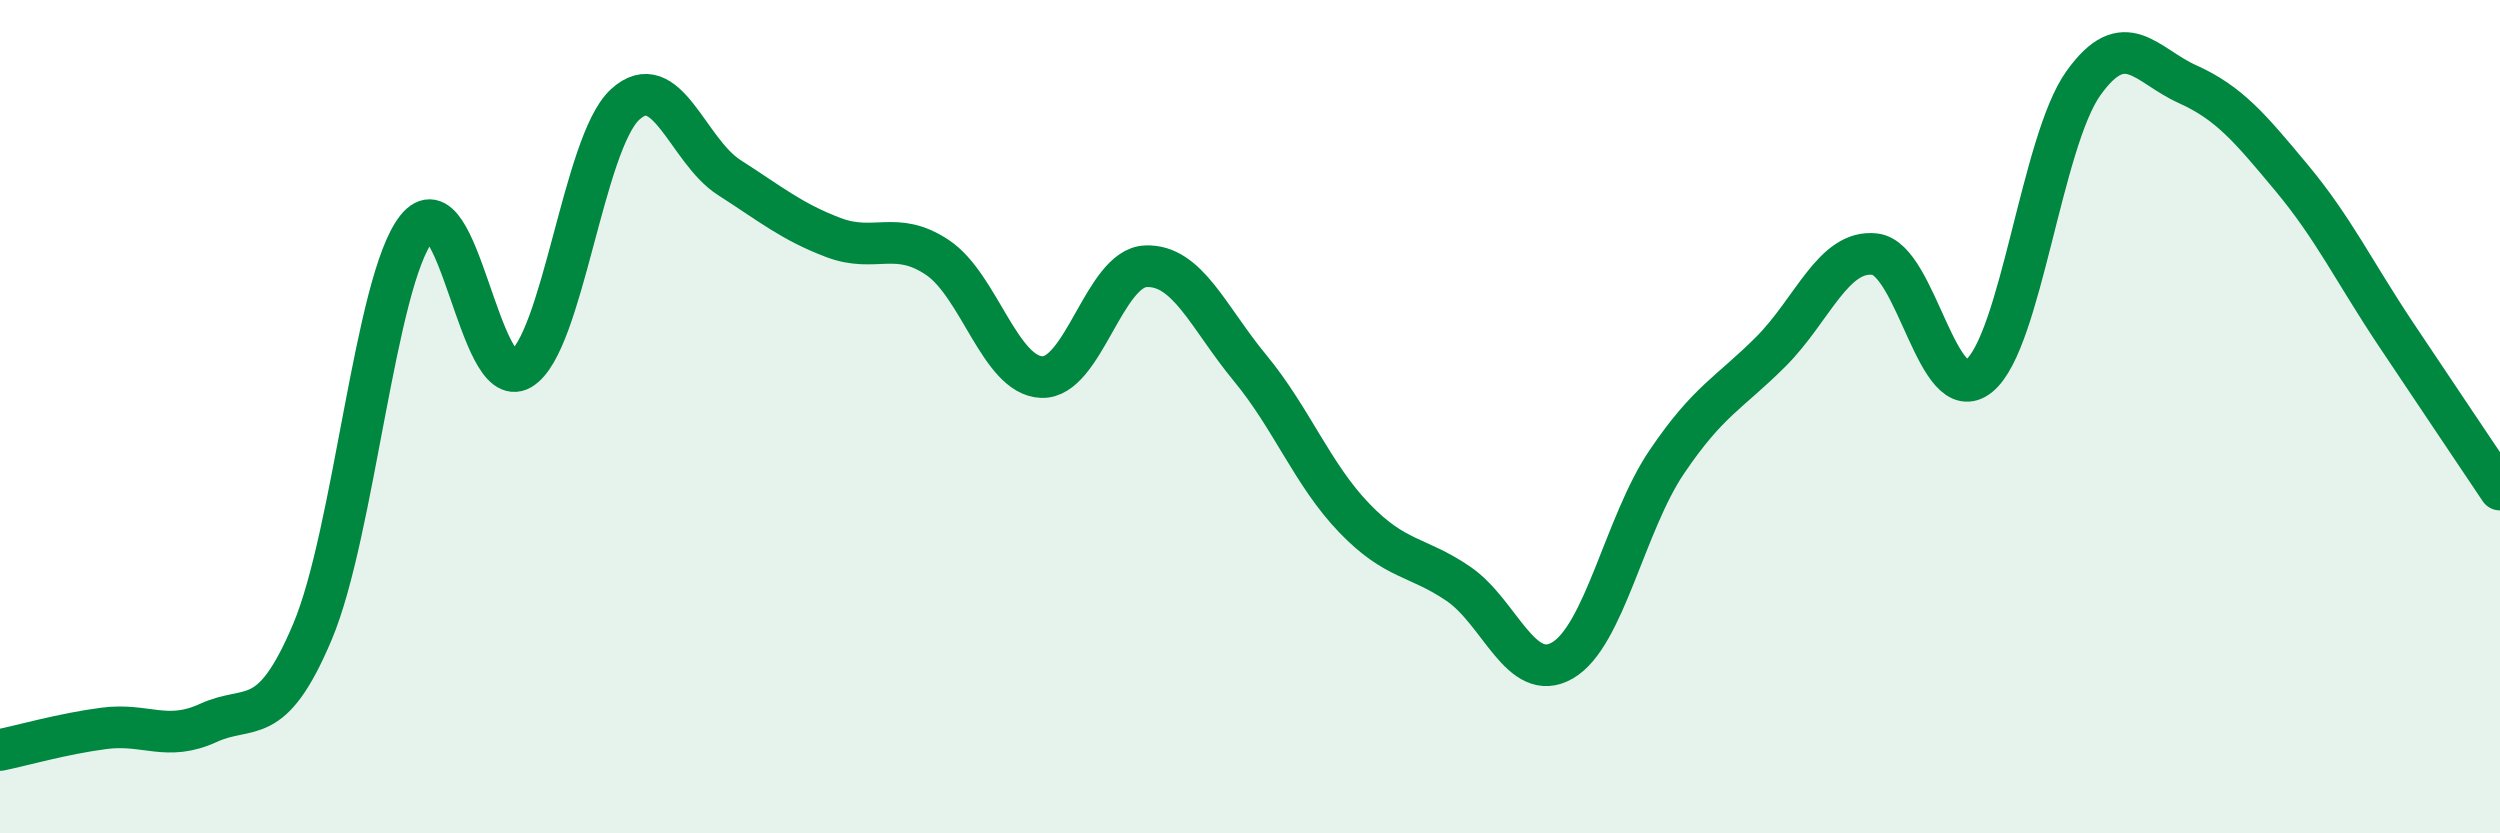 
    <svg width="60" height="20" viewBox="0 0 60 20" xmlns="http://www.w3.org/2000/svg">
      <path
        d="M 0,18 C 0.5,17.9 1.5,17.61 2.5,17.48 C 3.5,17.35 4,17.81 5,17.35 C 6,16.89 6.5,17.53 7.5,15.16 C 8.5,12.79 9,6.74 10,5.48 C 11,4.22 11.5,9.45 12.5,8.86 C 13.5,8.27 14,3.43 15,2.51 C 16,1.59 16.5,3.62 17.5,4.26 C 18.5,4.9 19,5.32 20,5.7 C 21,6.08 21.5,5.51 22.5,6.18 C 23.5,6.85 24,9.01 25,9.05 C 26,9.09 26.5,6.43 27.5,6.39 C 28.5,6.35 29,7.62 30,8.83 C 31,10.04 31.5,11.39 32.5,12.43 C 33.5,13.47 34,13.33 35,14.01 C 36,14.69 36.5,16.43 37.5,15.85 C 38.5,15.27 39,12.57 40,11.09 C 41,9.61 41.5,9.44 42.5,8.44 C 43.5,7.44 44,5.98 45,6.1 C 46,6.22 46.5,9.84 47.5,9.02 C 48.5,8.2 49,3.4 50,2 C 51,0.6 51.5,1.57 52.5,2.02 C 53.5,2.47 54,3.07 55,4.27 C 56,5.47 56.5,6.52 57.5,8.02 C 58.5,9.52 59.5,11 60,11.75L60 20L0 20Z"
        fill="#008740"
        opacity="0.1"
        stroke-linecap="round"
        stroke-linejoin="round"
      />
      <path
        d="M 0,18 C 0.5,17.9 1.5,17.61 2.5,17.48 C 3.5,17.35 4,17.81 5,17.35 C 6,16.89 6.5,17.53 7.5,15.16 C 8.5,12.79 9,6.74 10,5.48 C 11,4.22 11.5,9.45 12.5,8.86 C 13.5,8.27 14,3.43 15,2.51 C 16,1.59 16.5,3.62 17.5,4.26 C 18.5,4.9 19,5.32 20,5.7 C 21,6.08 21.5,5.51 22.5,6.18 C 23.5,6.85 24,9.01 25,9.05 C 26,9.09 26.5,6.43 27.5,6.39 C 28.5,6.35 29,7.62 30,8.83 C 31,10.04 31.5,11.39 32.5,12.43 C 33.5,13.47 34,13.33 35,14.01 C 36,14.69 36.5,16.43 37.5,15.85 C 38.5,15.27 39,12.57 40,11.09 C 41,9.61 41.5,9.44 42.5,8.44 C 43.5,7.44 44,5.98 45,6.1 C 46,6.22 46.5,9.84 47.5,9.02 C 48.5,8.2 49,3.4 50,2 C 51,0.6 51.5,1.57 52.5,2.02 C 53.5,2.47 54,3.07 55,4.27 C 56,5.47 56.5,6.52 57.5,8.02 C 58.5,9.52 59.5,11 60,11.75"
        stroke="#008740"
        stroke-width="1"
        fill="none"
        stroke-linecap="round"
        stroke-linejoin="round"
      />
    </svg>
  